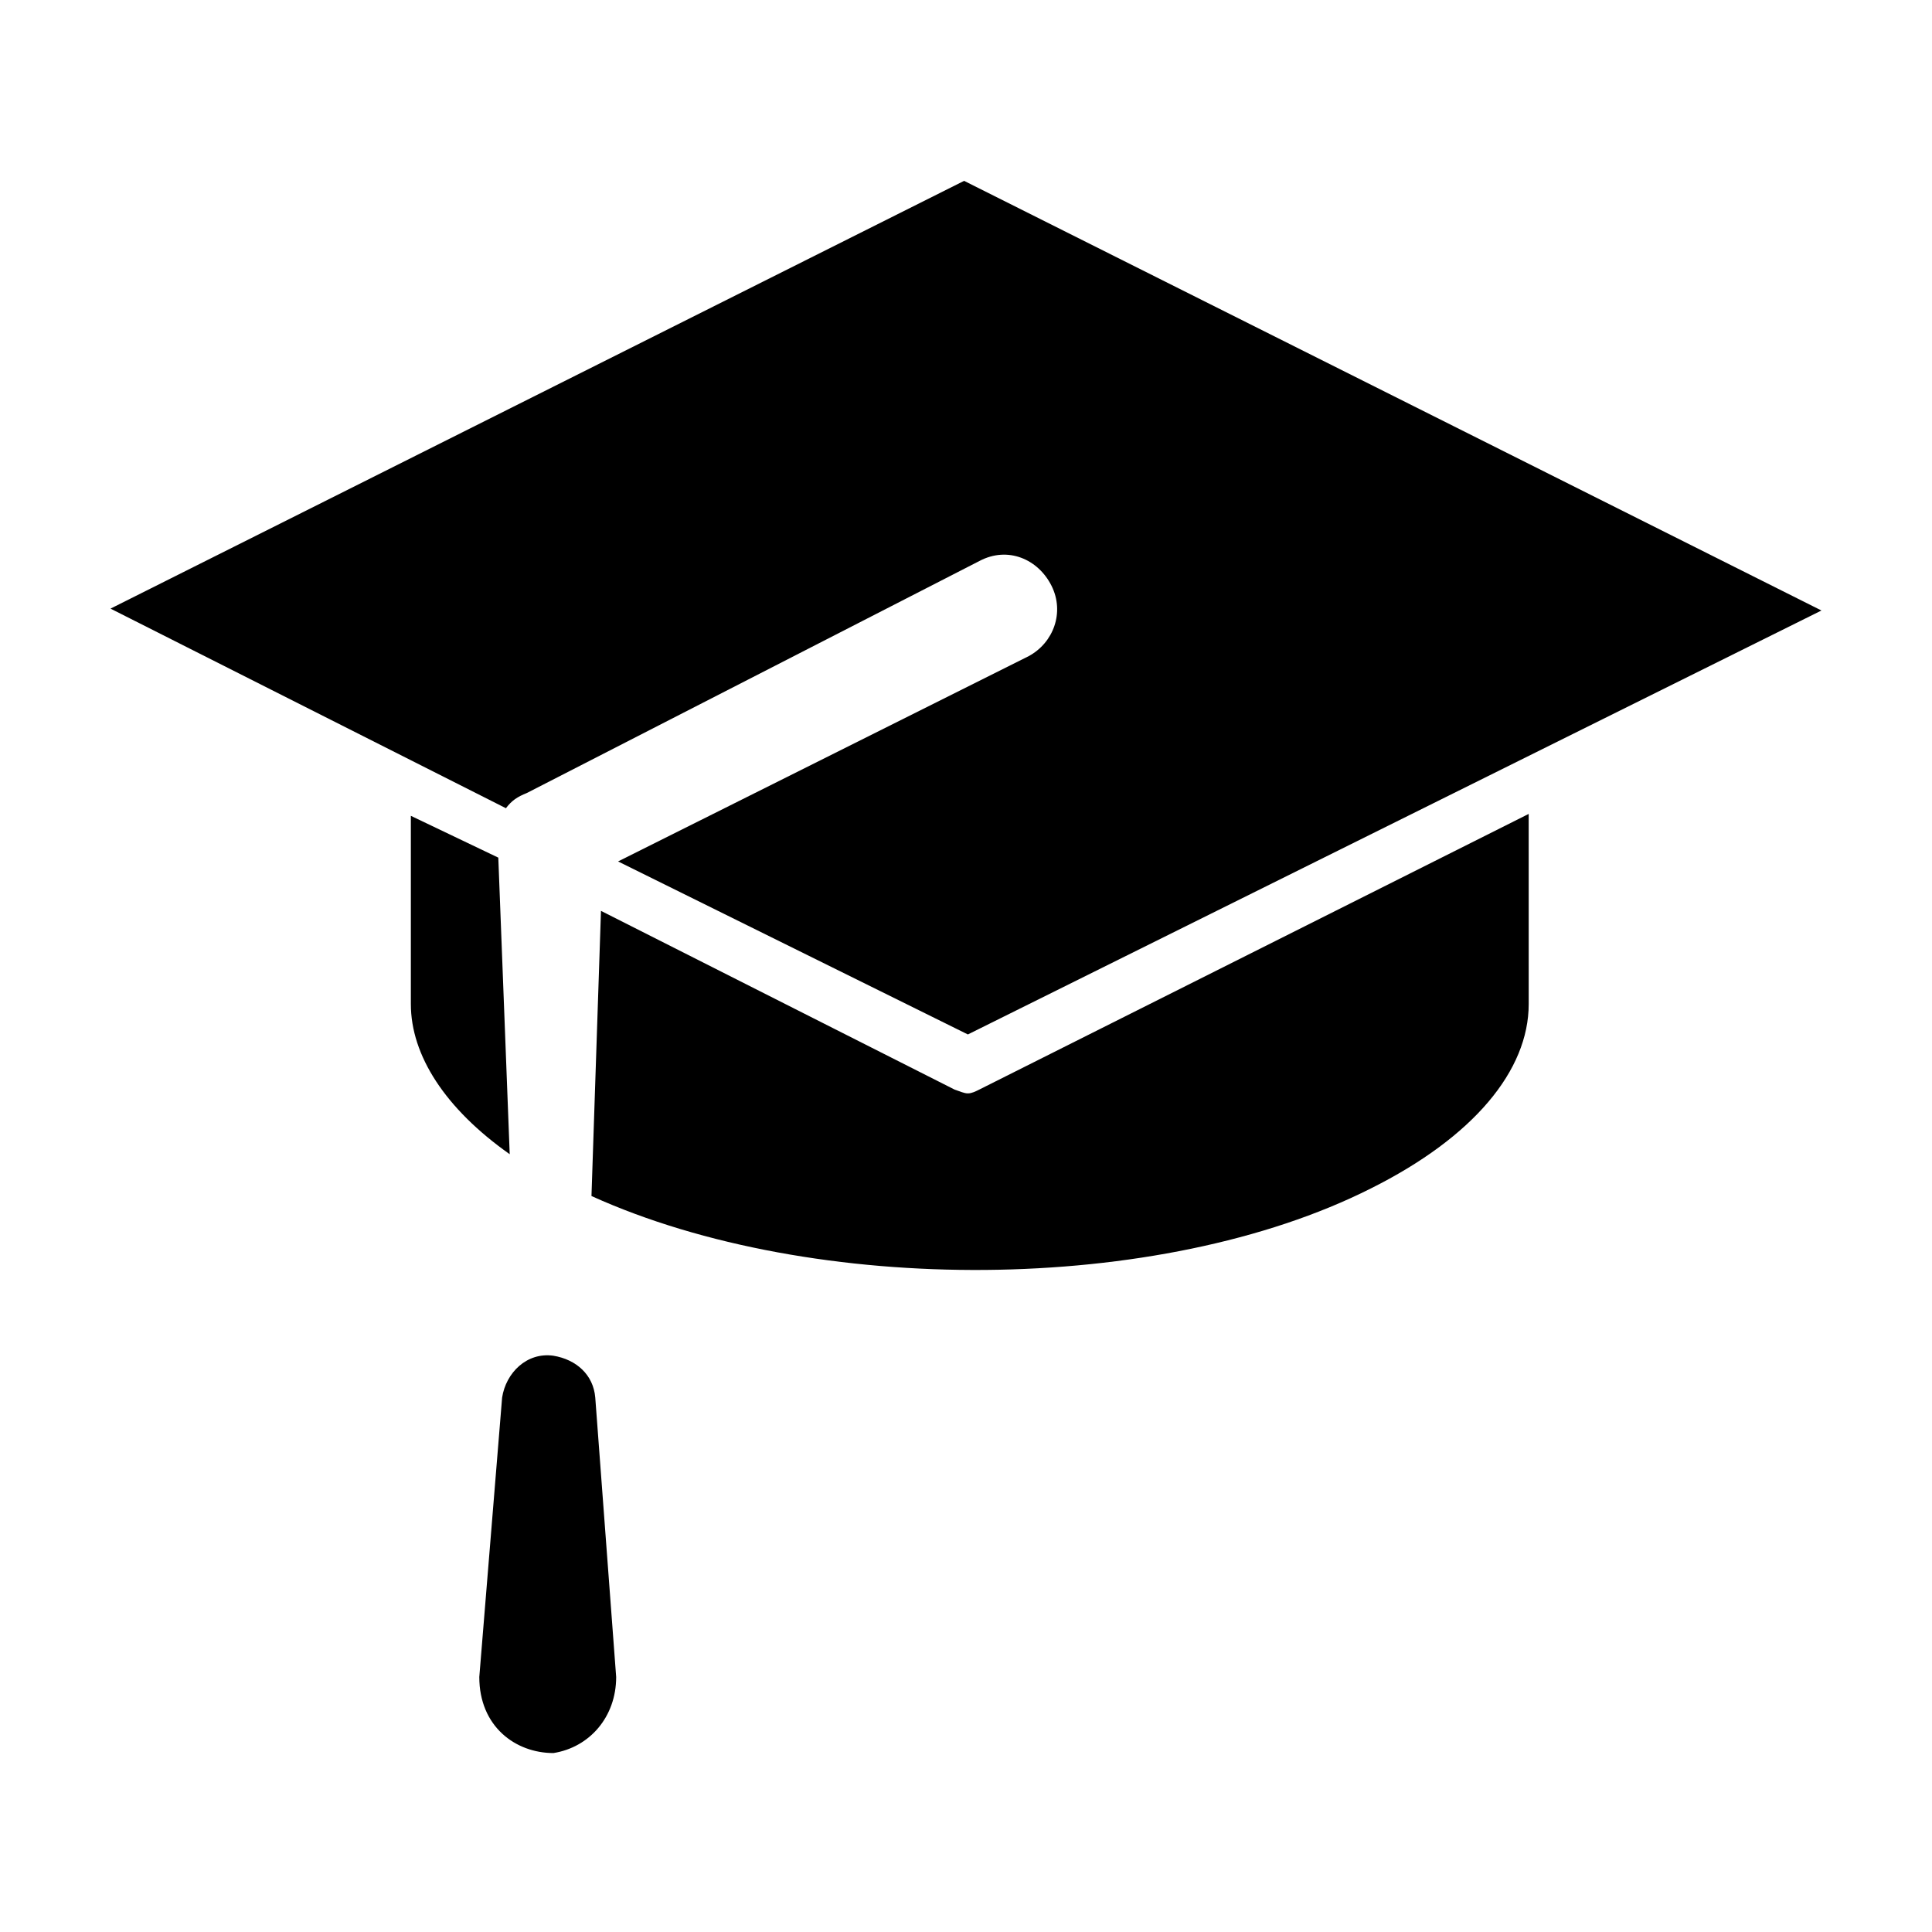 <?xml version="1.0" encoding="UTF-8"?>
<!-- Uploaded to: SVG Repo, www.svgrepo.com, Generator: SVG Repo Mixer Tools -->
<svg fill="#000000" width="800px" height="800px" version="1.1" viewBox="144 144 512 512" xmlns="http://www.w3.org/2000/svg">
 <path d="m403.52 292.69c7.559-4.031 15.617-0.504 19.145 6.551 3.527 7.055 0.504 15.113-6.047 18.641l-108.82 54.41 92.699 45.848 226.21-112.35-227.21-113.86-226.21 113.36 104.79 52.898c1.512-2.016 3.023-3.023 5.543-4.031zm-150.64 67.512v49.875c0 13.602 9.07 27.711 26.199 39.801l-3.023-78.594zm147.62 73.555c-1.008 0-2.016-0.504-3.527-1.008l-93.707-47.359-2.519 75.57c58.945 26.703 150.64 26.199 206.56-2.016 27.207-13.602 41.816-31.234 41.816-48.871l-0.004-50.375-145.6 73.051c-1.008 0.504-2.012 1.008-3.019 1.008zm-98.75 80.609c-0.504-6.047-5.039-10.078-11.082-11.082-7.055-1.008-12.594 4.535-13.602 11.082l-6.047 74.059c0 13.098 9.574 20.152 19.648 20.152 9.574-1.512 16.625-9.574 16.625-20.152z"/>
</svg>